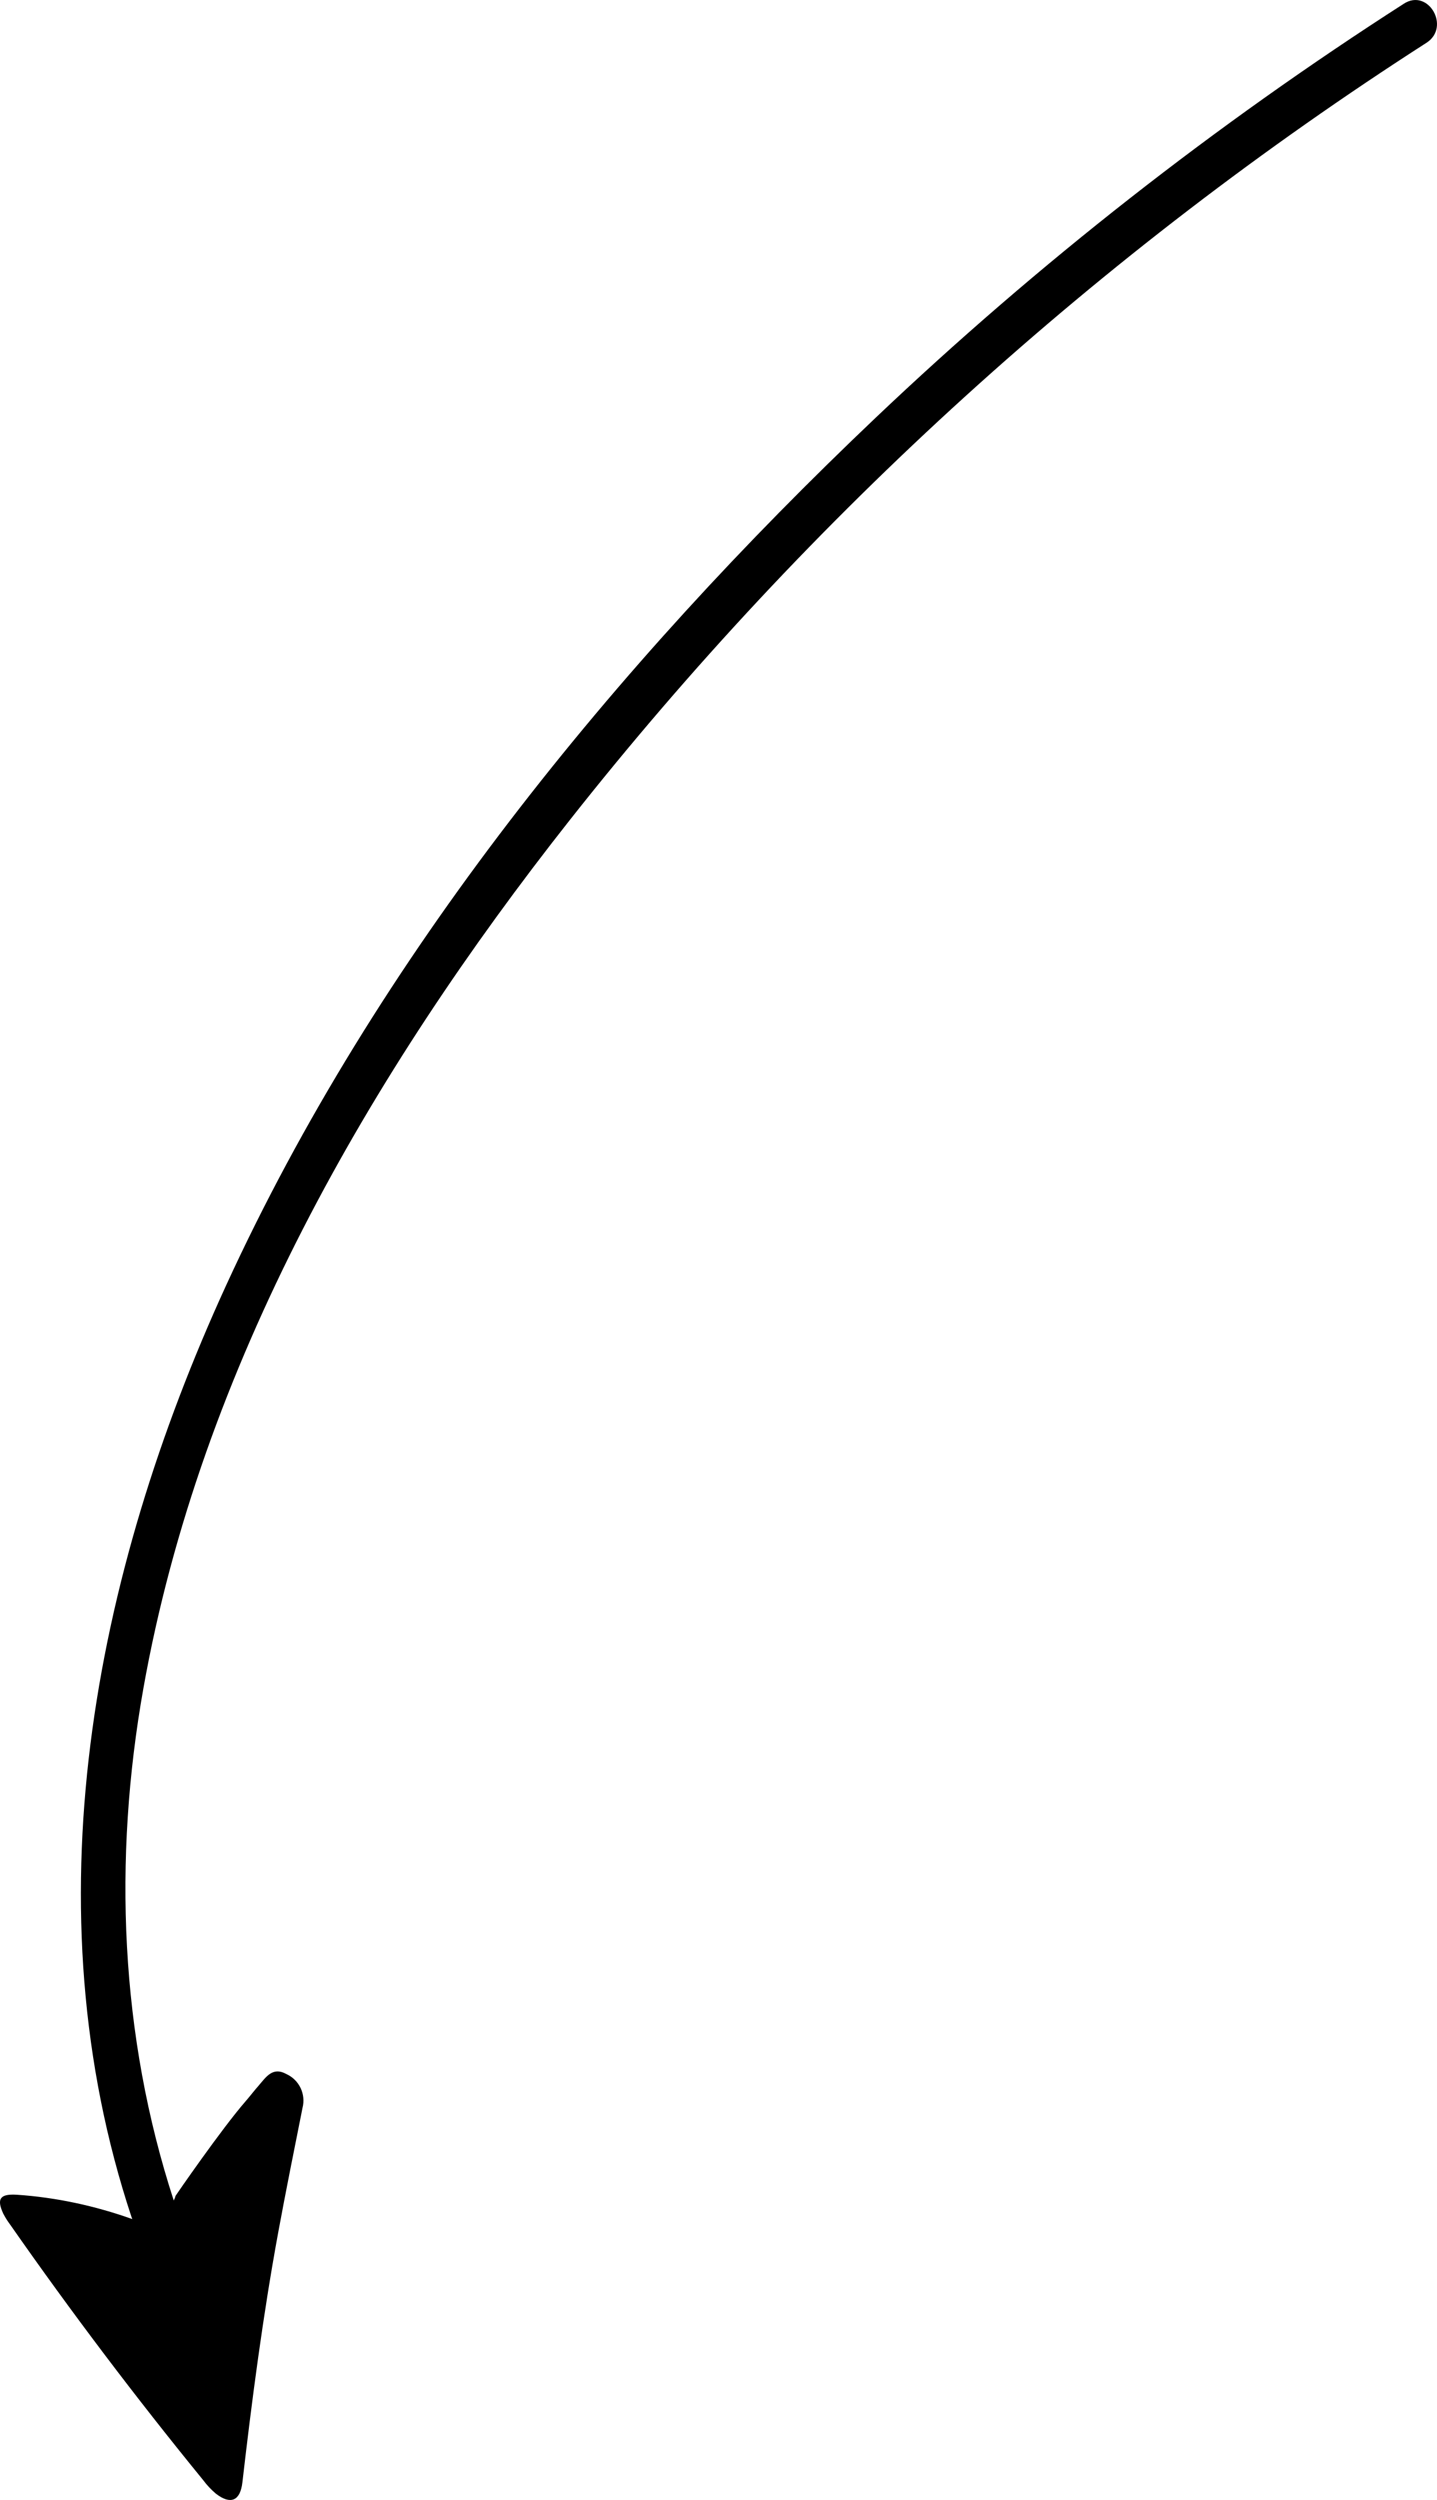 <svg viewBox="0 0 188.05 327.06" xmlns="http://www.w3.org/2000/svg" data-name="Calque 1" id="Calque_1">
  <path d="M28.24,326.22c-.61-.52-1.17-1.11-1.65-1.76-8.84-10.83-17.26-21.97-25.26-33.43-.34-.45-.64-.93-.9-1.43-.91-1.96-.41-2.61,1.76-2.48,5.17.35,10.25,1.45,15.13,3.19-.02-.06-.06-.11-.08-.18-13.46-40.54-5.07-83.97,12.33-121.93,19.75-43.08,50.86-81.11,85.03-113.56C135.87,34.45,159.05,16.31,183.72.48c3.2-2.06,6.15,3.07,2.95,5.12-42.68,27.4-80.7,61.87-112.12,101.7-26.18,33.19-48.31,71.53-55.79,113.6-3.97,22.35-3.07,45.34,3.98,66.98.08-.21.19-.39.23-.61.05-.09,5.97-8.7,9.18-12.39.58-.67,1.12-1.38,1.71-2.05.94-1.08,1.81-2.49,3.59-1.51,1.7.76,2.6,2.63,2.14,4.43-1.09,5.47-2.19,10.92-3.2,16.4-1.98,10.81-3.41,21.7-4.67,32.61h0c-.28,2.42-1.54,2.96-3.48,1.46Z"></path>
</svg>